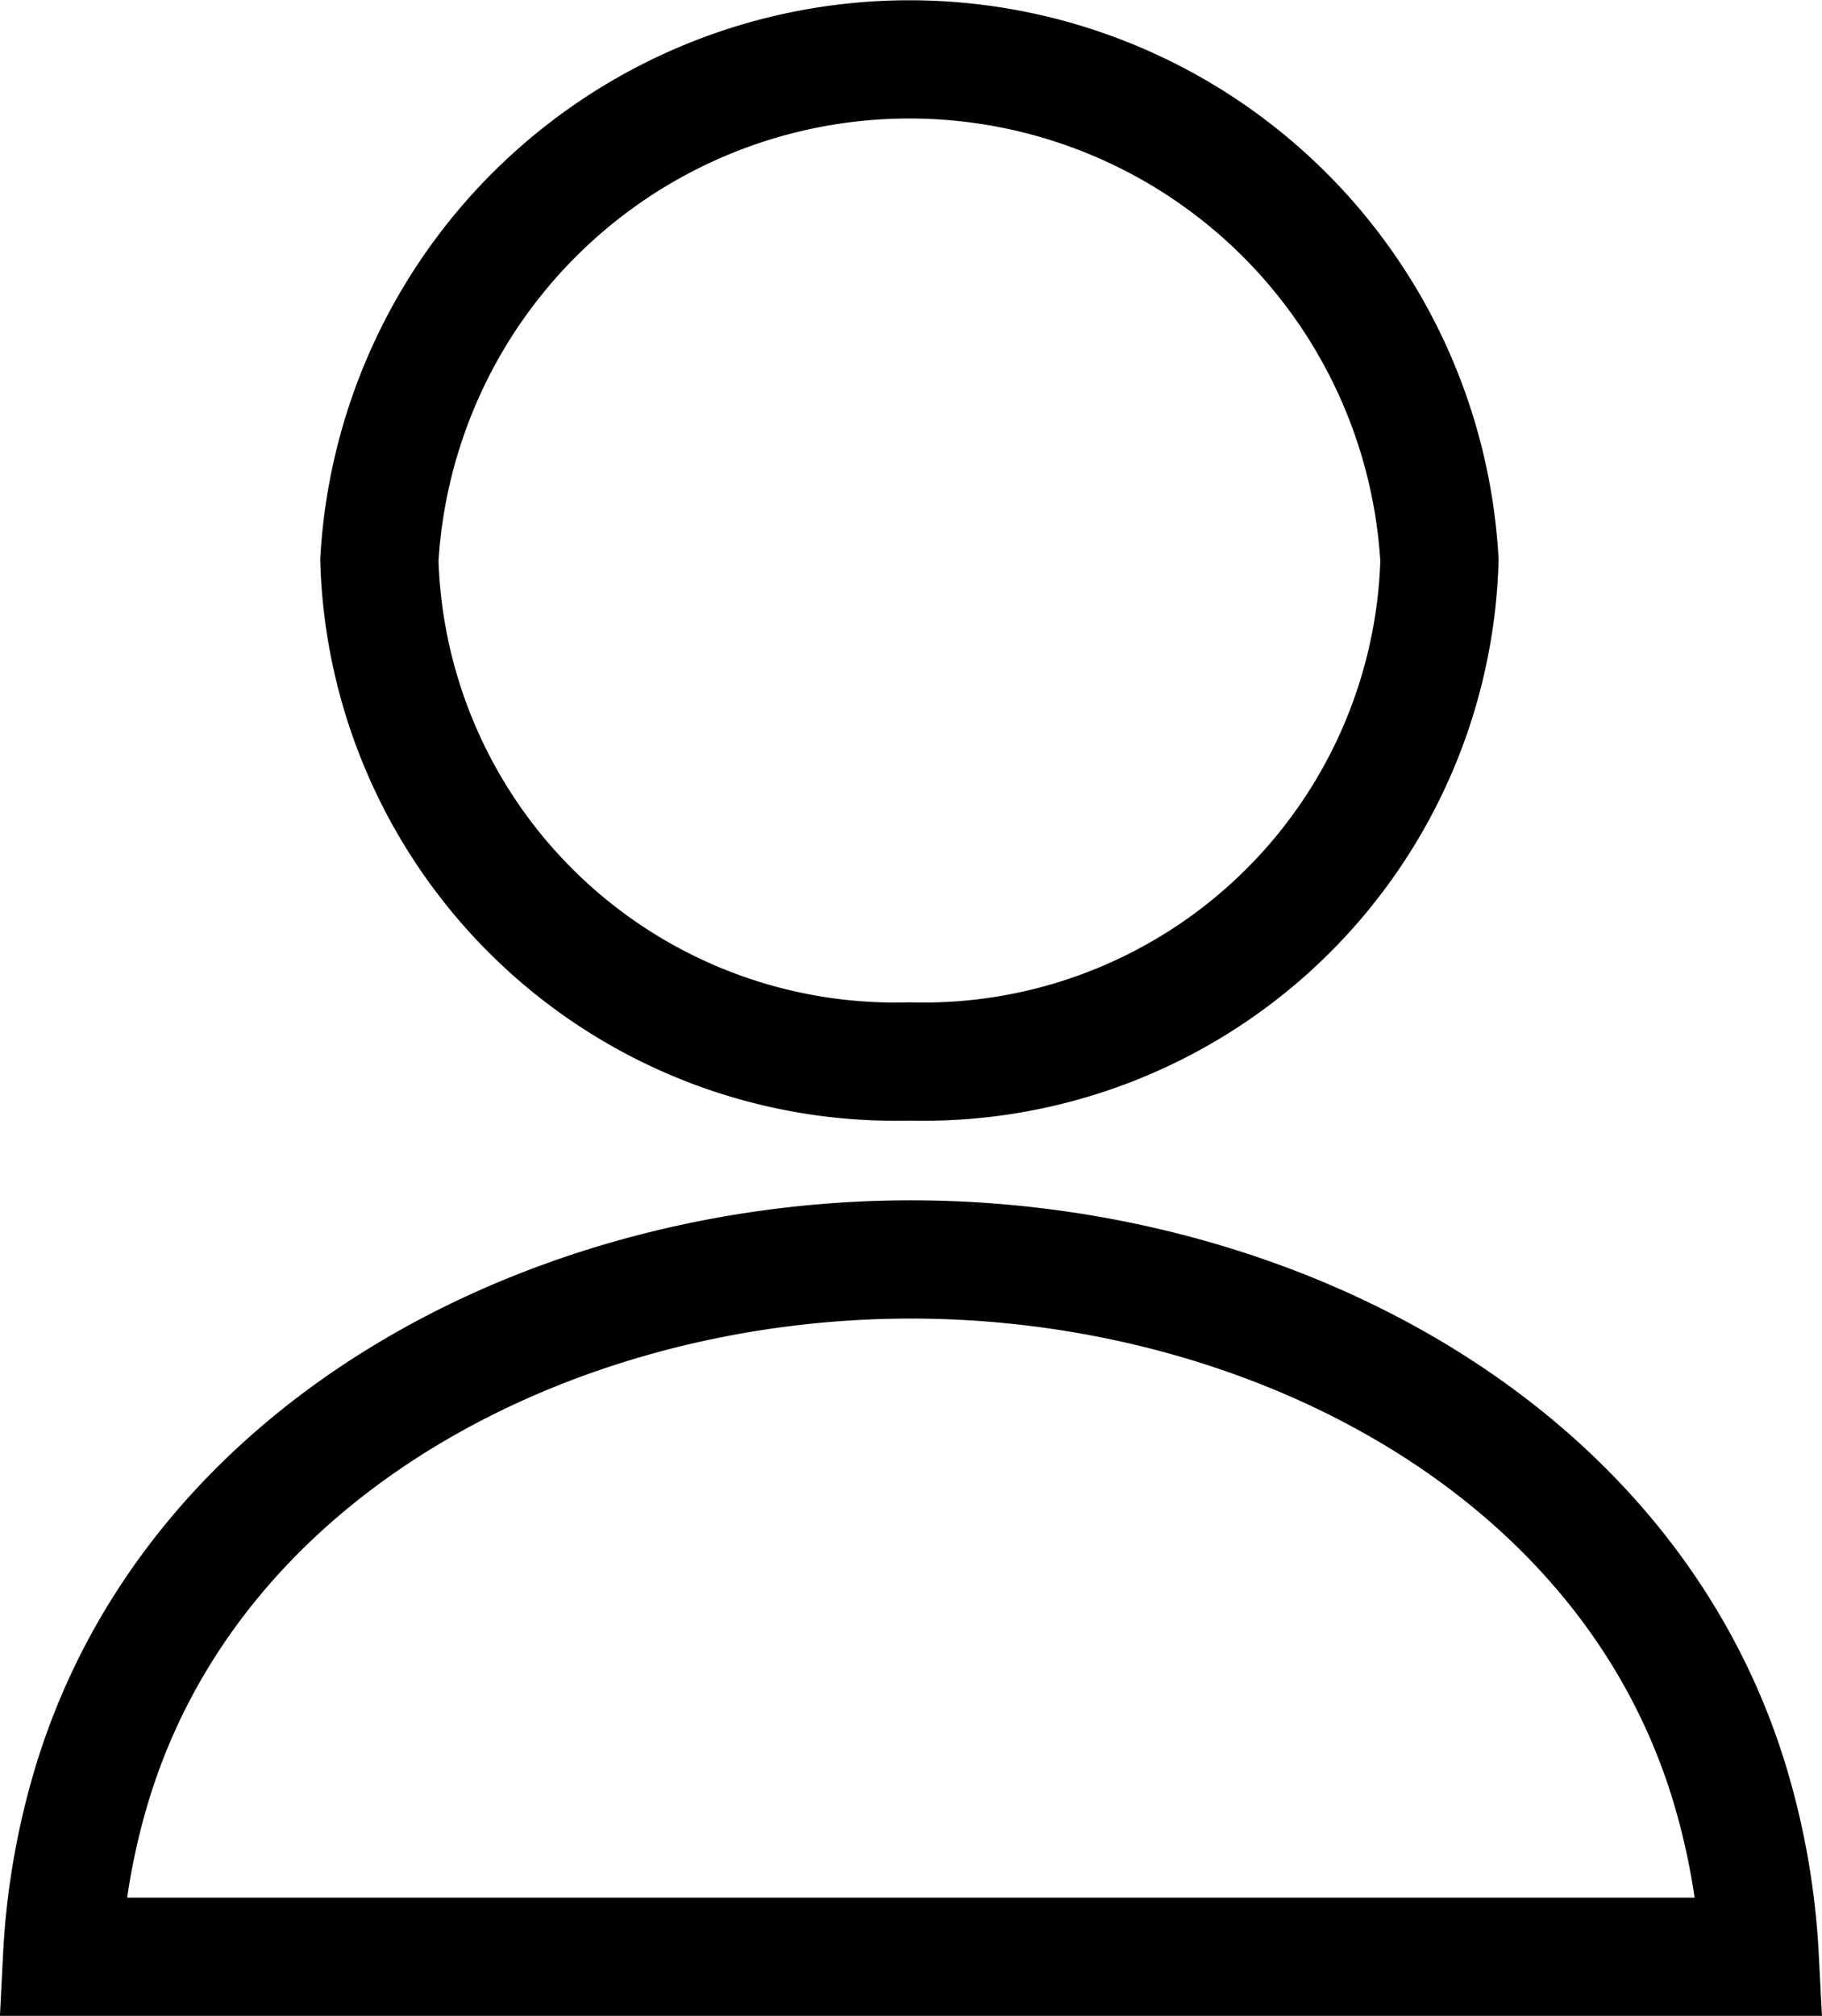 <svg xmlns="http://www.w3.org/2000/svg" width="20.042" height="22.168" viewBox="0 0 20.042 22.168">
  <g id="my" transform="translate(-0.458 0.406)">
    <path id="パス_32" data-name="パス 32" d="M120.6,10.785a5.678,5.678,0,0,0,5.831-5.511,5.84,5.84,0,0,0-11.661,0A5.677,5.677,0,0,0,120.6,10.785Z" transform="translate(-110.139 0.48)" fill="none" stroke="#000" stroke-width="1.3"/>
    <path id="パス_33" data-name="パス 33" d="M18.373,332.006c-1.091-3.8-5.1-5.867-9.036-5.867S1.392,328.208.3,332.006a7.971,7.971,0,0,0-.3,1.8H18.674A8,8,0,0,0,18.373,332.006Z" transform="translate(1.141 -312.697)" fill="none" stroke="#000" stroke-width="1.3"/>
  </g>
</svg>
